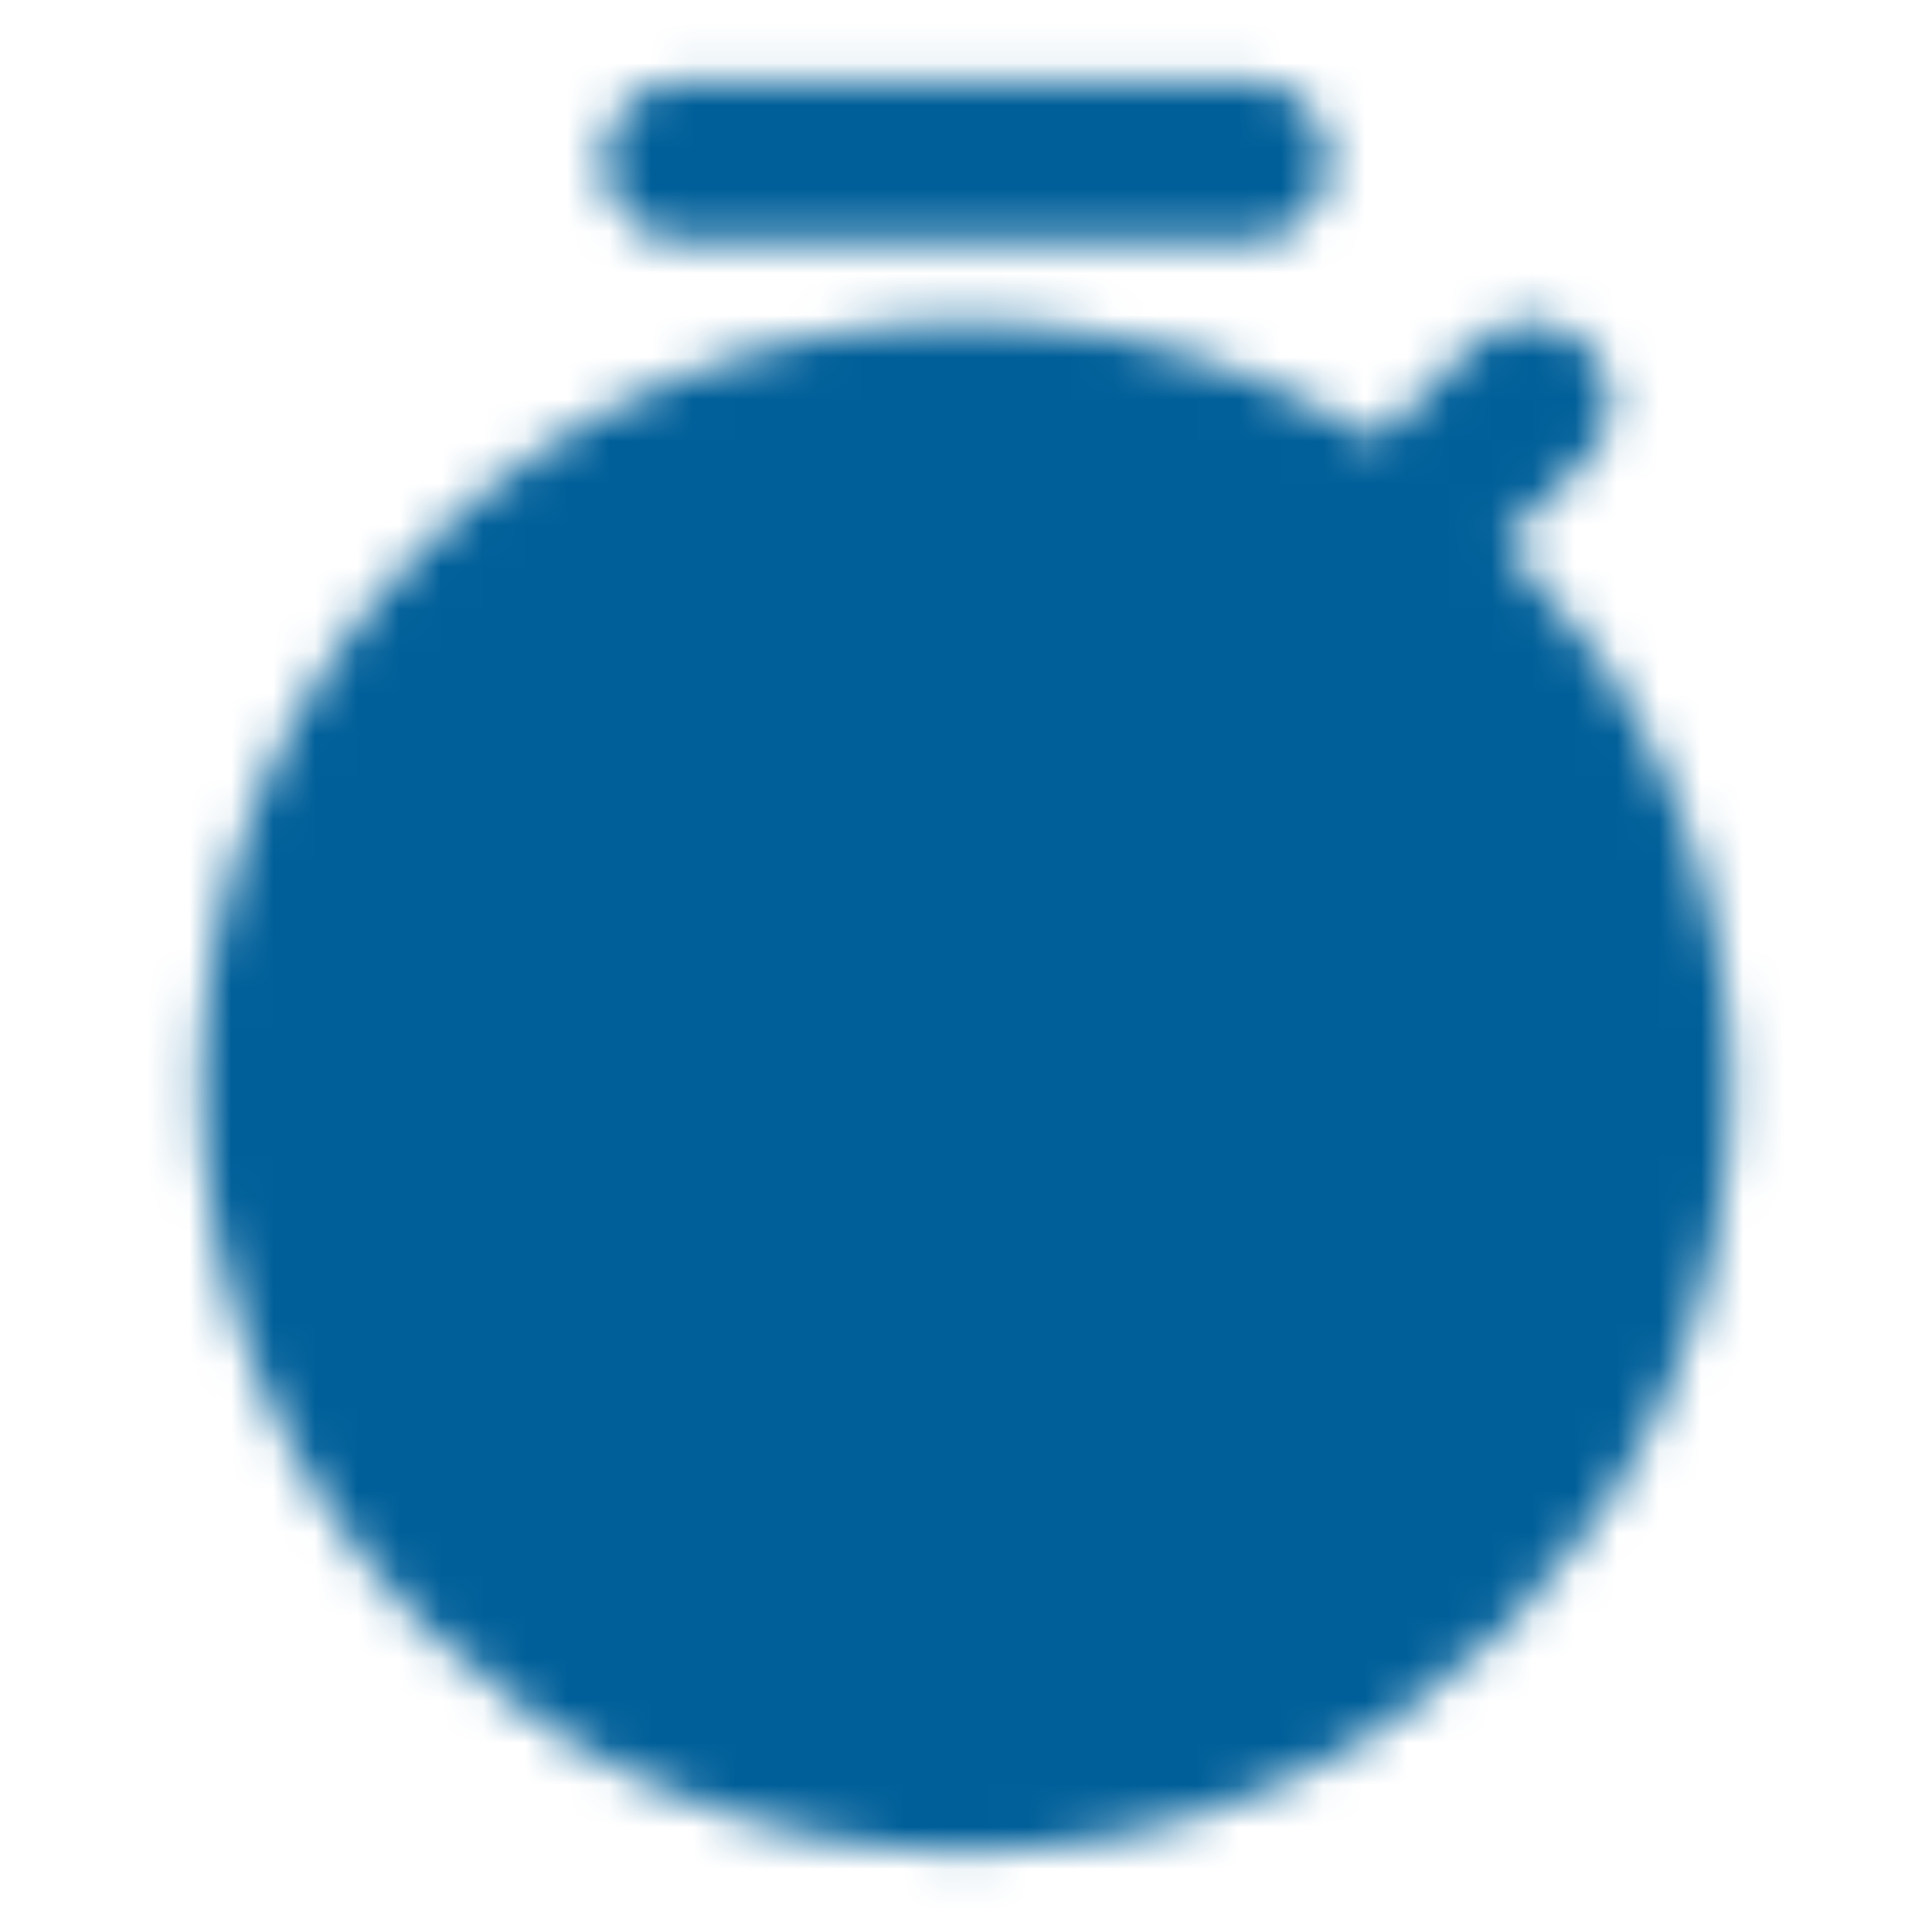 <?xml version="1.0" encoding="UTF-8"?> <svg xmlns="http://www.w3.org/2000/svg" width="46" height="46" viewBox="0 0 46 46" fill="none"><mask id="mask0_38_176" style="mask-type:luminance" maskUnits="userSpaceOnUse" x="4" y="1" width="38" height="44"><path d="M23 42.167C31.998 42.167 39.292 34.873 39.292 25.875C39.292 16.877 31.998 9.583 23 9.583C14.002 9.583 6.708 16.877 6.708 25.875C6.708 34.873 14.002 42.167 23 42.167Z" fill="white" stroke="white" stroke-width="3.833" stroke-linejoin="round"></path><path d="M29.708 3.833H16.292M36.417 9.583L33.542 12.458" stroke="white" stroke-width="3.833" stroke-linecap="round" stroke-linejoin="round"></path><path d="M23 17.25V25.875" stroke="black" stroke-width="3.833" stroke-linecap="round" stroke-linejoin="round"></path></mask><g mask="url(#mask0_38_176)"><path d="M6.10352e-05 0H46V46H6.10352e-05V0Z" fill="#005F99"></path></g></svg> 